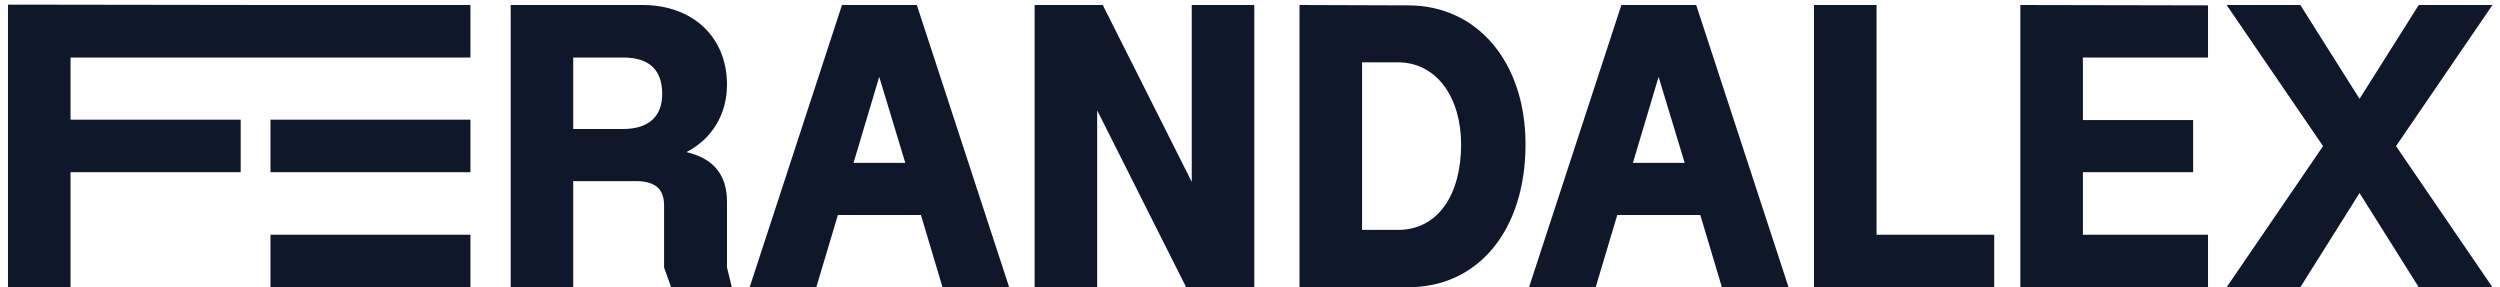 <svg width="235" height="27" viewBox="0 0 235 27" fill="none" xmlns="http://www.w3.org/2000/svg">
<path d="M0.75 27V0.435L25.425 0.47H44.22V5.405H6.63V11.25H22.625V16.185H6.63V27H0.75ZM25.425 27V22.065H44.22V27H25.425ZM25.425 16.185V11.25H44.22V16.185H25.425ZM48.003 27V0.47H60.393C65.118 0.47 68.338 3.48 68.338 7.96C68.338 10.795 66.868 13.105 64.523 14.295C67.043 14.89 68.338 16.395 68.338 18.985V25.145L68.793 27H63.088L62.423 25.145V19.335C62.423 18.005 61.863 17.025 59.763 17.025H53.883V27H48.003ZM53.883 12.125H58.573C61.023 12.125 62.248 10.9 62.248 8.835C62.248 6.63 61.093 5.405 58.573 5.405H53.883V12.125ZM76.732 27H70.467L79.147 0.47H86.182L94.862 27H88.597L86.567 20.21H78.762L76.732 27ZM82.647 7.225L80.232 15.31H85.097L82.647 7.225ZM97.254 27V0.47H103.659L112.024 17.095V0.47H117.904V27H111.499L103.134 10.375V27H97.254ZM132.374 27H122.154V0.47L132.374 0.505C138.884 0.505 143.399 5.86 143.399 13.56C143.399 21.61 138.989 27 132.374 27ZM137.344 13.56C137.344 9.29 135.139 5.86 131.394 5.86H128.034V21.61H131.394C135.244 21.61 137.344 18.215 137.344 13.56ZM149.994 27H143.729L152.409 0.47H159.444L168.124 27H161.859L159.829 20.21H152.024L149.994 27ZM155.909 7.225L153.494 15.31H158.359L155.909 7.225ZM187.456 27H170.516V0.47H176.396V22.065H187.456V27ZM189.913 27V0.47L207.553 0.505V5.405H195.793V11.285H206.153V16.185H195.793V22.065H207.553V27H189.913ZM209.302 27L218.367 13.735L209.302 0.47H216.232L221.797 9.29L227.362 0.47H234.292L225.227 13.735L234.292 27H227.362L221.797 18.145L216.232 27H209.302Z" fill="#0F172A"/>
</svg>
